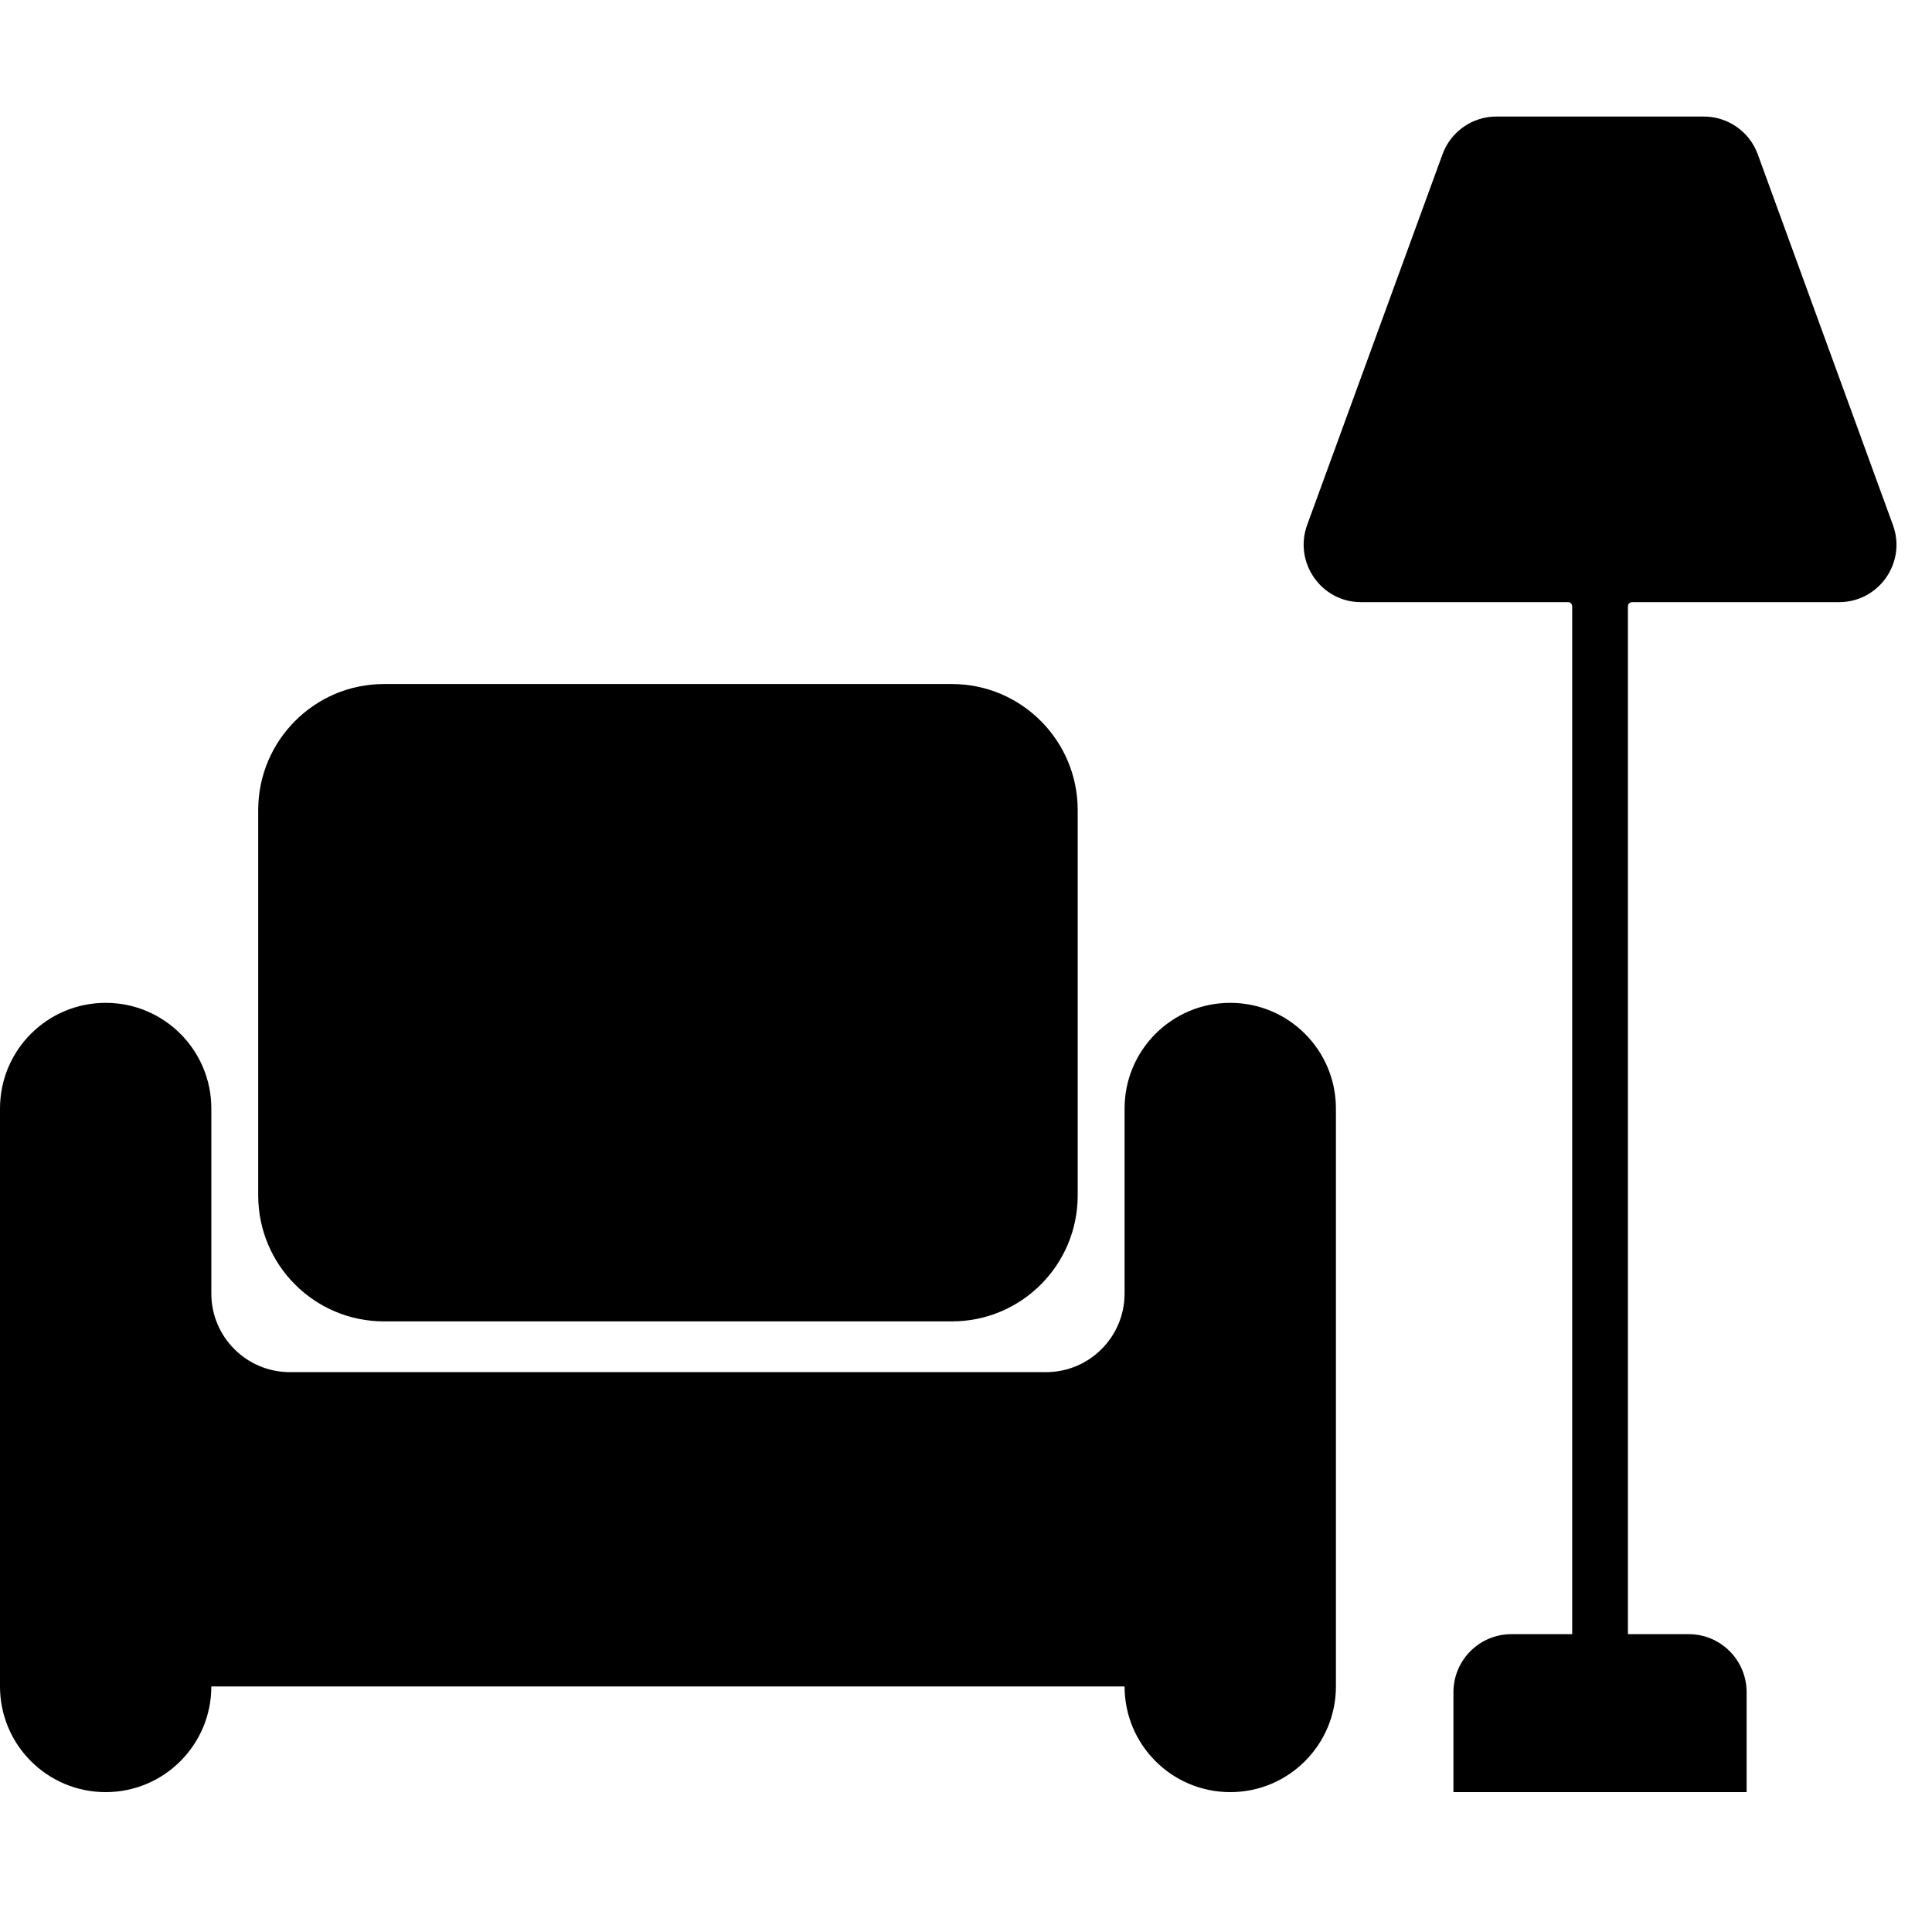 <svg xmlns="http://www.w3.org/2000/svg" xmlns:xlink="http://www.w3.org/1999/xlink" width="50" zoomAndPan="magnify" viewBox="0 0 37.5 37.5" height="50" preserveAspectRatio="xMidYMid meet" version="1.0"><defs><clipPath id="a97ff11c14"><path d="M 0 2.242 L 37 2.242 L 37 34.809 L 0 34.809 Z M 0 2.242 " clip-rule="nonzero"/></clipPath></defs><g clip-path="url(#a97ff11c14)"><path fill="#000000" d="M 36.742 10.191 L 34.117 2.992 C 33.957 2.555 33.539 2.262 33.07 2.262 L 29.043 2.262 C 28.578 2.262 28.16 2.555 28 2.992 L 25.371 10.191 C 25.109 10.918 25.645 11.688 26.418 11.688 L 30.438 11.688 C 30.48 11.688 30.516 11.723 30.516 11.77 L 30.516 31.719 L 29.336 31.719 C 28.715 31.719 28.211 32.223 28.211 32.848 L 28.211 34.785 L 33.902 34.785 L 33.902 32.848 C 33.902 32.223 33.398 31.719 32.777 31.719 L 31.598 31.719 L 31.598 11.77 C 31.598 11.723 31.633 11.688 31.68 11.688 L 35.695 11.688 C 36.469 11.688 37.008 10.918 36.742 10.191 Z M 23.879 19.465 C 22.746 19.465 21.828 20.383 21.828 21.516 L 21.828 25.109 C 21.828 25.949 21.145 26.633 20.305 26.633 L 5.625 26.633 C 4.785 26.633 4.102 25.949 4.102 25.109 L 4.102 21.516 C 4.102 20.383 3.184 19.465 2.051 19.465 C 0.918 19.465 0 20.383 0 21.516 L 0 32.734 C 0 33.867 0.918 34.785 2.051 34.785 C 3.184 34.785 4.102 33.867 4.102 32.734 L 21.828 32.734 C 21.828 33.867 22.746 34.785 23.879 34.785 C 25.012 34.785 25.93 33.867 25.93 32.734 L 25.93 21.516 C 25.93 20.383 25.012 19.465 23.879 19.465 Z M 18.477 25.648 L 7.453 25.648 C 6.105 25.648 5.012 24.555 5.012 23.203 L 5.012 15.723 C 5.012 14.375 6.105 13.277 7.453 13.277 L 18.477 13.277 C 19.824 13.277 20.918 14.375 20.918 15.723 L 20.918 23.203 C 20.918 24.555 19.824 25.648 18.477 25.648 " fill-opacity="1" fill-rule="evenodd"/></g></svg>